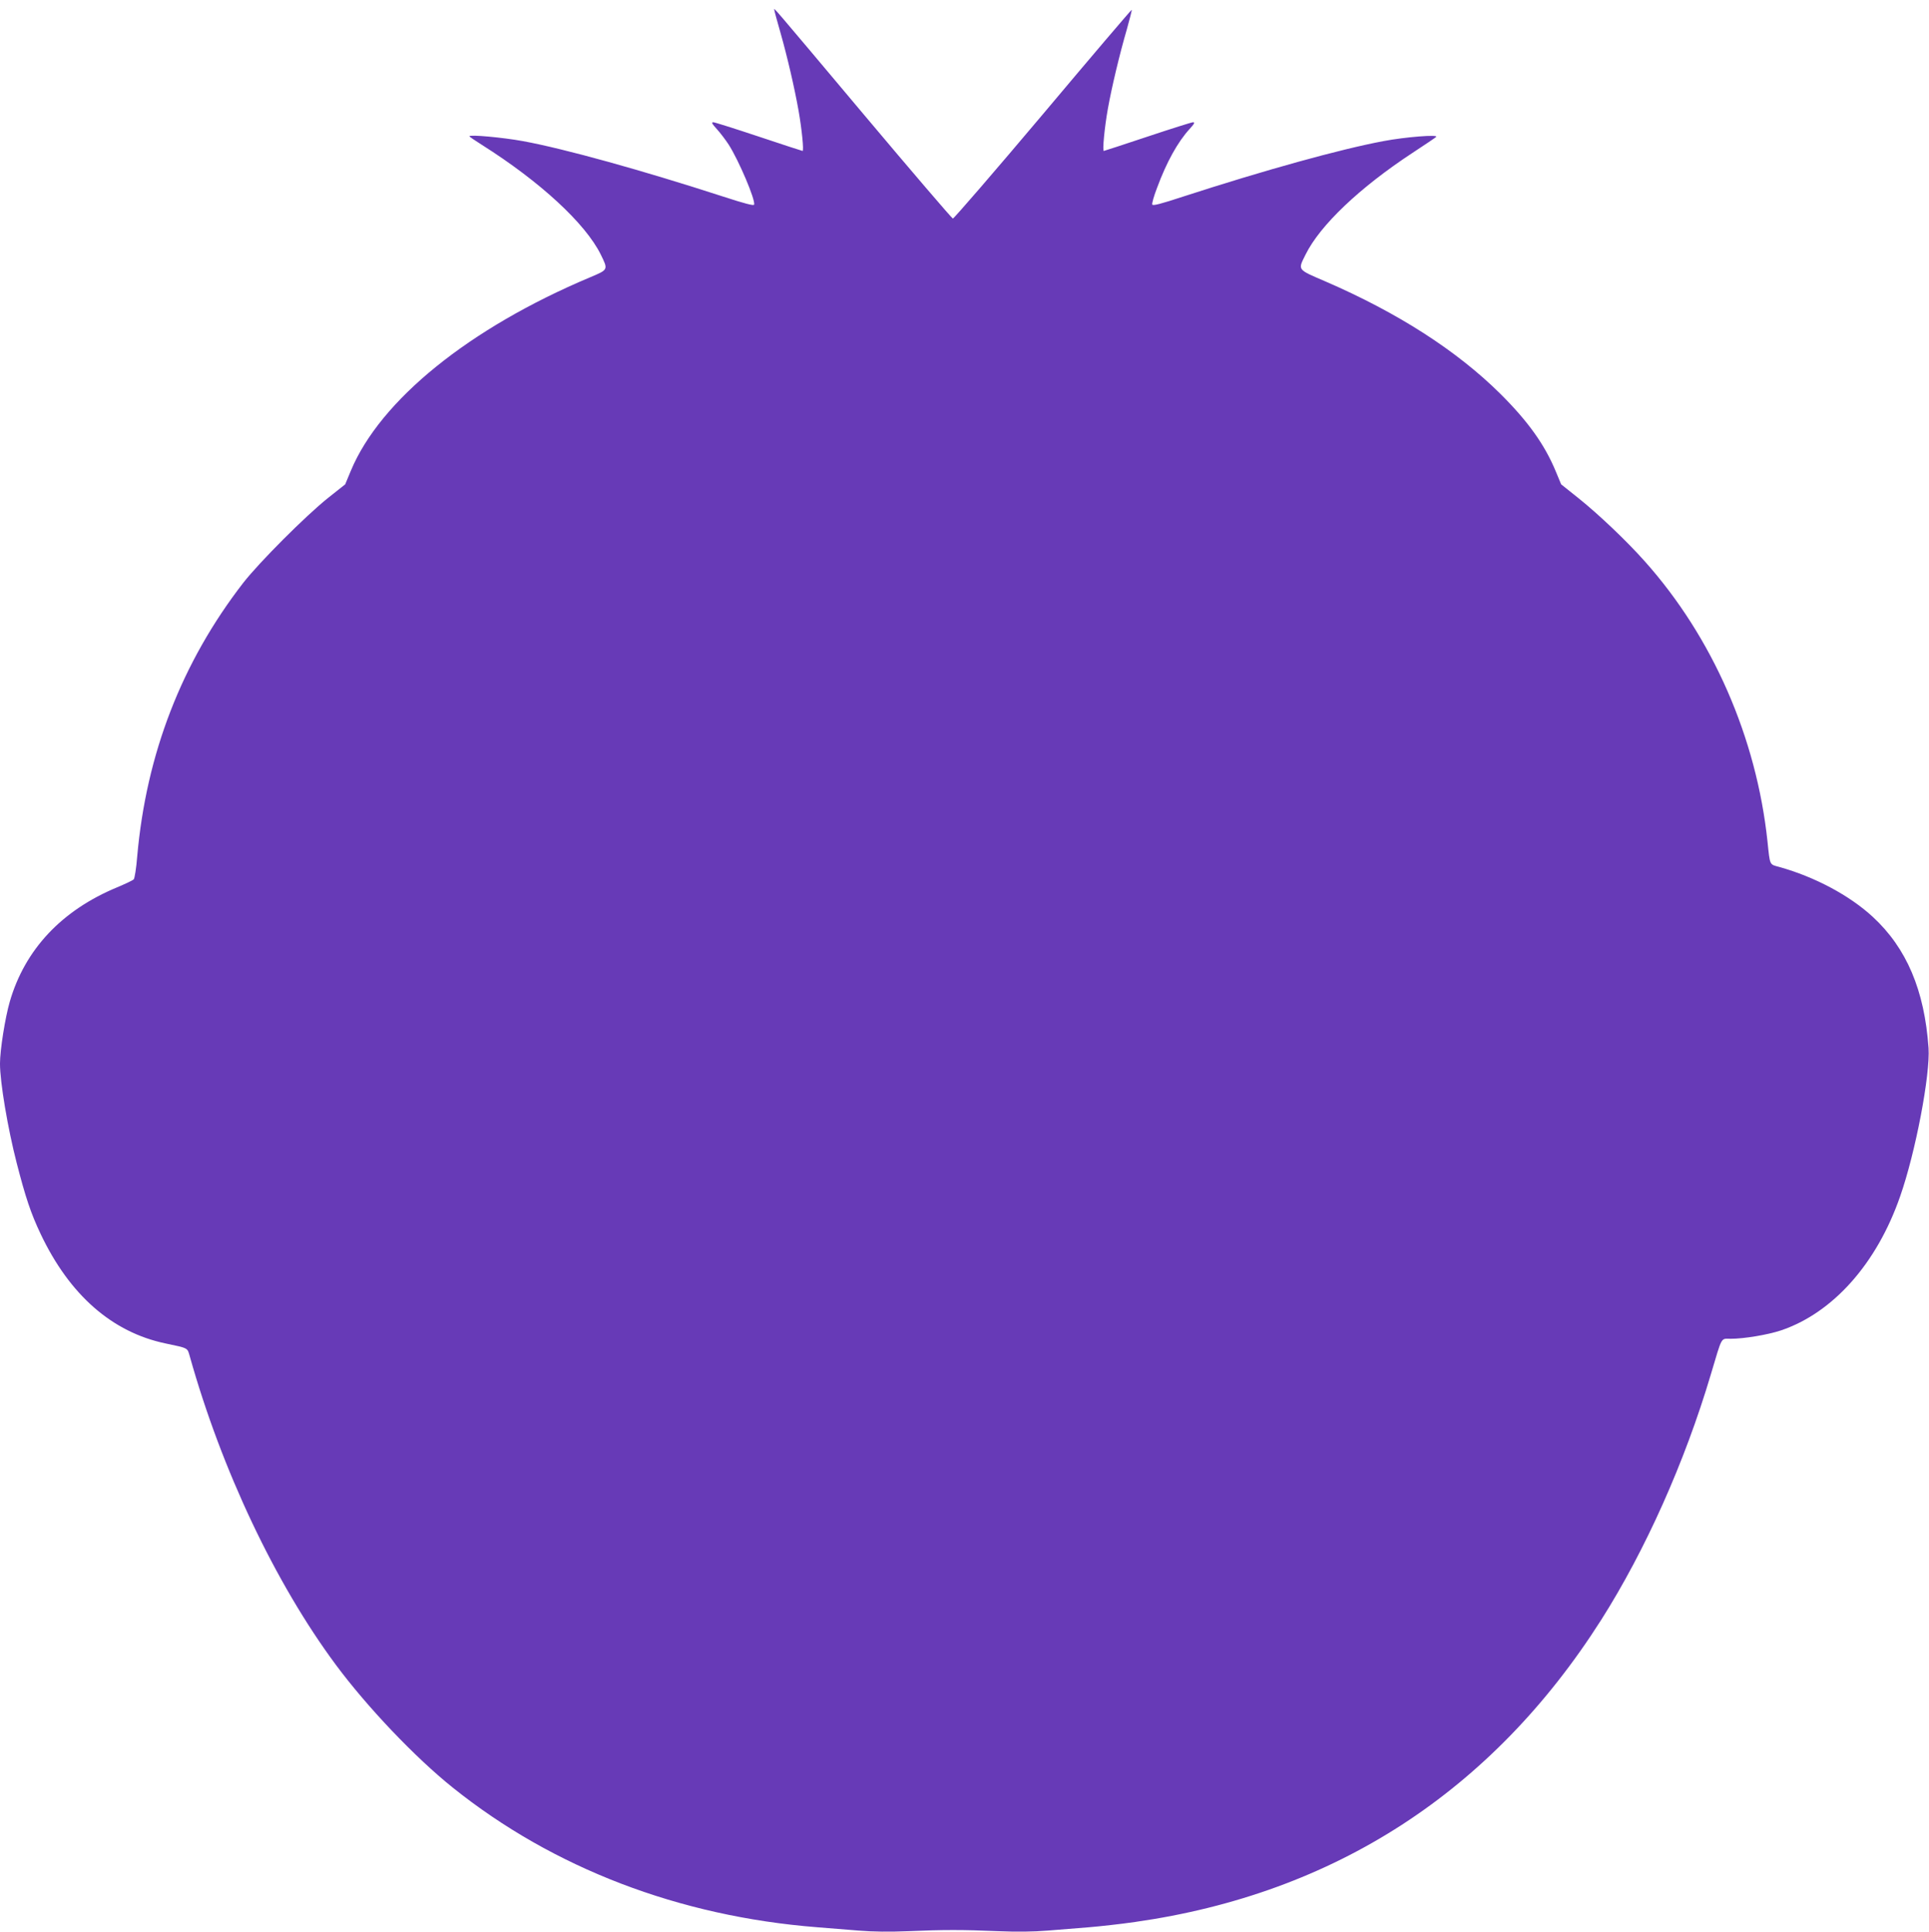 <?xml version="1.0" standalone="no"?>
<!DOCTYPE svg PUBLIC "-//W3C//DTD SVG 20010904//EN"
 "http://www.w3.org/TR/2001/REC-SVG-20010904/DTD/svg10.dtd">
<svg version="1.0" xmlns="http://www.w3.org/2000/svg"
 width="1278pt" height="1280pt" viewBox="0 0 1278 1280"
 preserveAspectRatio="xMidYMid meet">
<g transform="translate(0,1280) scale(0.1,-0.1)"
fill="#673ab7" stroke="none">
<path d="M5130 12734 c0 -5 18 -72 40 -148 47 -165 94 -369 121 -521 21 -120
36 -265 26 -265 -3 0 -134 43 -290 95 -156 52 -292 95 -301 95 -14 0 -9 -10
23 -45 22 -24 57 -70 78 -102 68 -106 180 -370 169 -399 -3 -8 -62 7 -203 53
-540 175 -1051 317 -1328 368 -131 24 -355 45 -355 32 0 -3 37 -28 83 -57 386
-244 685 -520 787 -726 50 -102 51 -100 -70 -151 -801 -337 -1391 -814 -1586
-1283 l-37 -89 -116 -92 c-147 -118 -451 -422 -559 -560 -408 -527 -643 -1134
-703 -1814 -6 -77 -17 -145 -23 -151 -6 -7 -56 -30 -110 -53 -367 -152 -611
-412 -711 -757 -31 -107 -65 -321 -65 -411 0 -123 51 -427 111 -660 58 -225
93 -331 158 -468 192 -405 474 -652 828 -726 152 -32 144 -28 160 -84 211
-752 566 -1503 968 -2045 207 -279 524 -613 775 -814 665 -533 1499 -853 2415
-925 72 -6 195 -16 273 -22 97 -8 205 -9 330 -4 235 10 359 10 594 0 125 -5
233 -4 330 4 78 6 202 16 273 22 72 6 209 21 305 35 1322 188 2364 863 3088
2001 293 462 554 1045 727 1628 77 258 64 235 132 235 87 0 243 26 331 55 345
116 636 442 791 889 102 291 200 807 188 983 -27 382 -145 661 -369 868 -155
143 -384 265 -620 331 -66 18 -61 7 -78 169 -73 688 -364 1353 -813 1856 -118
133 -306 312 -440 419 l-114 91 -37 89 c-73 175 -183 329 -365 510 -287 285
-678 537 -1161 746 -188 81 -182 73 -130 178 96 194 358 443 708 673 81 53
152 101 157 106 18 17 -203 0 -350 -28 -283 -53 -783 -191 -1328 -368 -146
-48 -200 -62 -203 -52 -3 7 11 57 32 111 63 171 138 305 215 389 32 35 37 45
23 45 -9 0 -145 -43 -301 -95 -156 -52 -287 -95 -290 -95 -10 0 5 158 27 280
25 140 77 359 126 527 19 69 34 126 32 128 -2 2 -267 -309 -588 -691 -322
-382 -591 -693 -597 -692 -7 2 -272 311 -589 688 -643 765 -594 707 -594 694z"/>
</g>
</svg>
